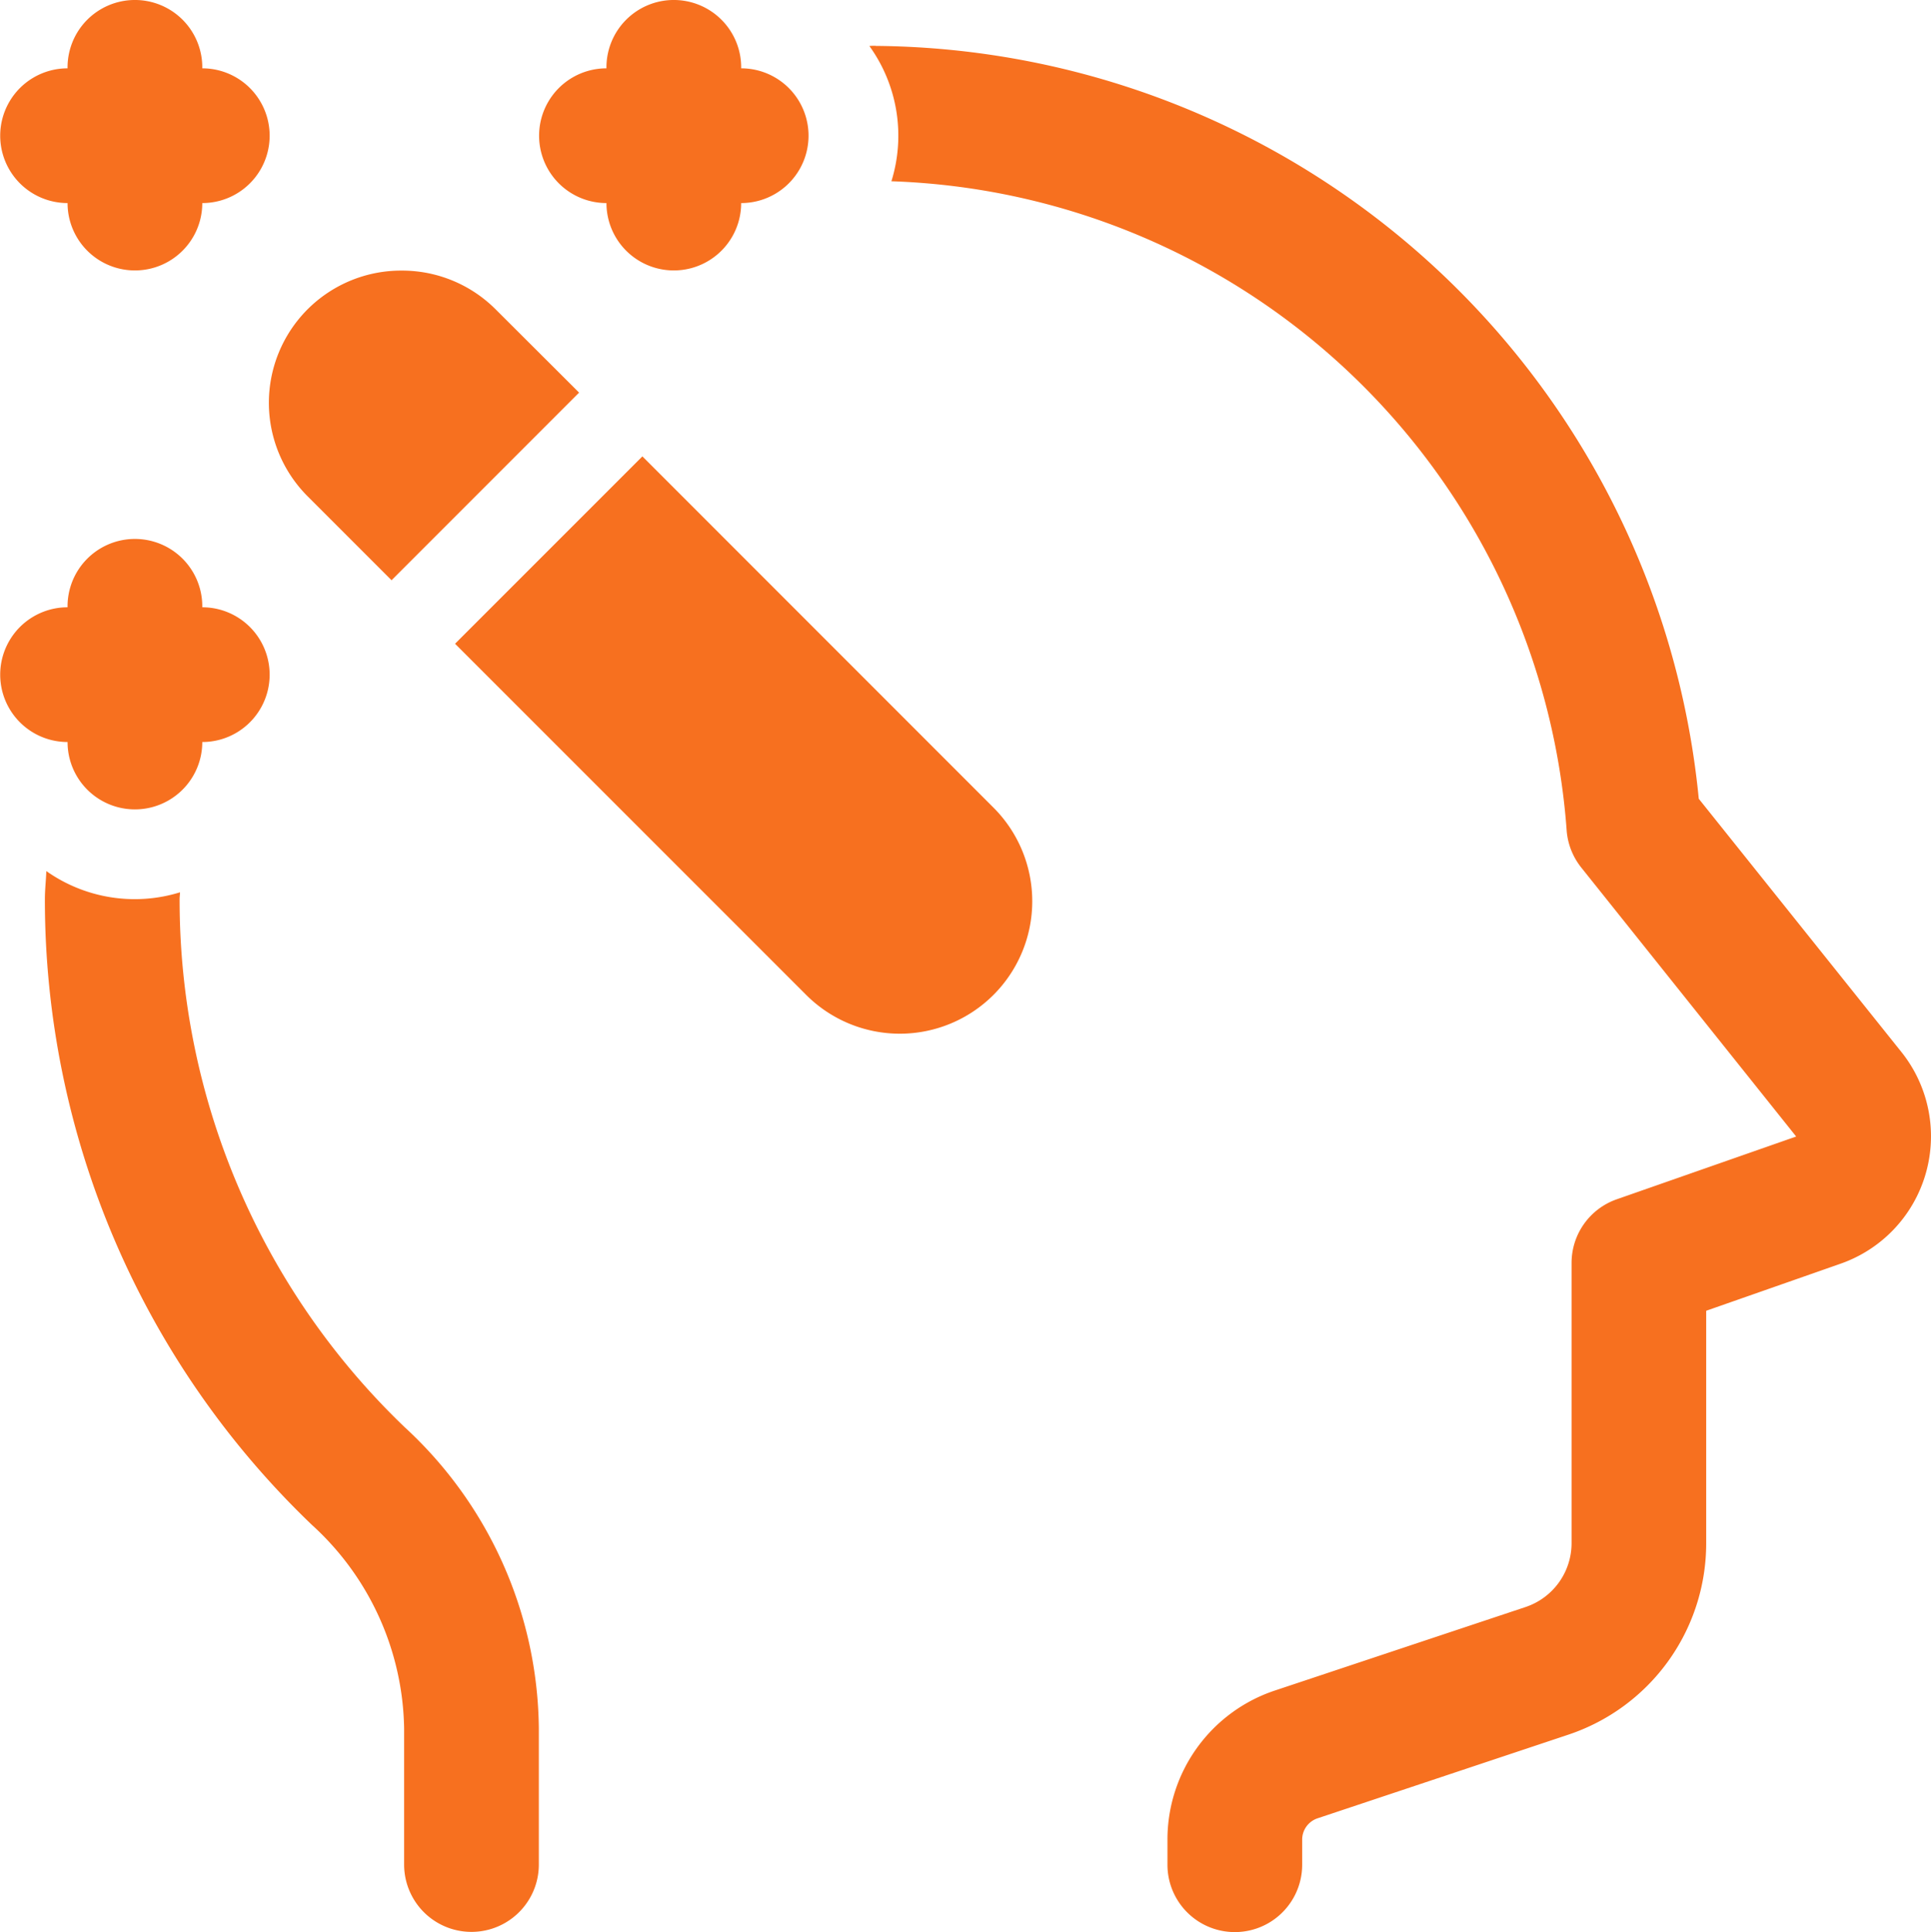 <svg xmlns="http://www.w3.org/2000/svg" width="37.983" height="38" viewBox="0 0 37.983 38"><path d="M4.629,1.978a1.325,1.325,0,0,0-1.3,1.344,1.325,1.325,0,1,0,0,2.65,1.325,1.325,0,1,0,2.65,0,1.325,1.325,0,1,0,0-2.65A1.325,1.325,0,0,0,4.629,1.978Zm10.6,0a1.325,1.325,0,0,0-1.3,1.344,1.325,1.325,0,1,0,0,2.65,1.325,1.325,0,1,0,2.65,0,1.325,1.325,0,1,0,0-2.65,1.325,1.325,0,0,0-1.346-1.344Zm4,.9c-.042,0-.084,0-.128.005a3.017,3.017,0,0,1,.433,2.66A13.784,13.784,0,0,1,32.818,18.331a1.333,1.333,0,0,0,.285.709l4.228,5.291L33.8,25.566a1.326,1.326,0,0,0-.887,1.251v5.51a1.325,1.325,0,0,1-.906,1.258l-4.93,1.642a3.089,3.089,0,0,0-2.113,2.933v.493a1.325,1.325,0,0,0,2.65,0V38.16a.442.442,0,0,1,.3-.419l4.93-1.644a3.968,3.968,0,0,0,2.717-3.769v-4.57l2.641-.925a2.654,2.654,0,0,0,1.2-4.163l-3.987-4.982A16.4,16.4,0,0,0,19.224,2.881ZM9.9,7.3a2.6,2.6,0,0,0-1.842,4.446l1.644,1.644L13.391,9.7,11.747,8.06A2.6,2.6,0,0,0,9.9,7.3Zm4.736,3.654-3.685,3.685,6.914,6.914a2.605,2.605,0,0,0,3.683-3.685ZM4.629,12.578a1.325,1.325,0,0,0-1.3,1.344,1.325,1.325,0,1,0,0,2.65,1.325,1.325,0,1,0,2.65,0,1.325,1.325,0,1,0,0-2.65,1.325,1.325,0,0,0-1.346-1.344ZM2.911,19.111c-.006.185-.028.366-.028.552A17.016,17.016,0,0,0,8.138,31.972a5.525,5.525,0,0,1,1.811,4v2.677a1.325,1.325,0,0,0,2.65,0V35.976A8.149,8.149,0,0,0,9.962,30.05,14.354,14.354,0,0,1,5.533,19.663c0-.045.007-.089.007-.135a3.014,3.014,0,0,1-2.629-.418Z" transform="translate(-2 -1.978)" fill="#f7701f"></path></svg>
